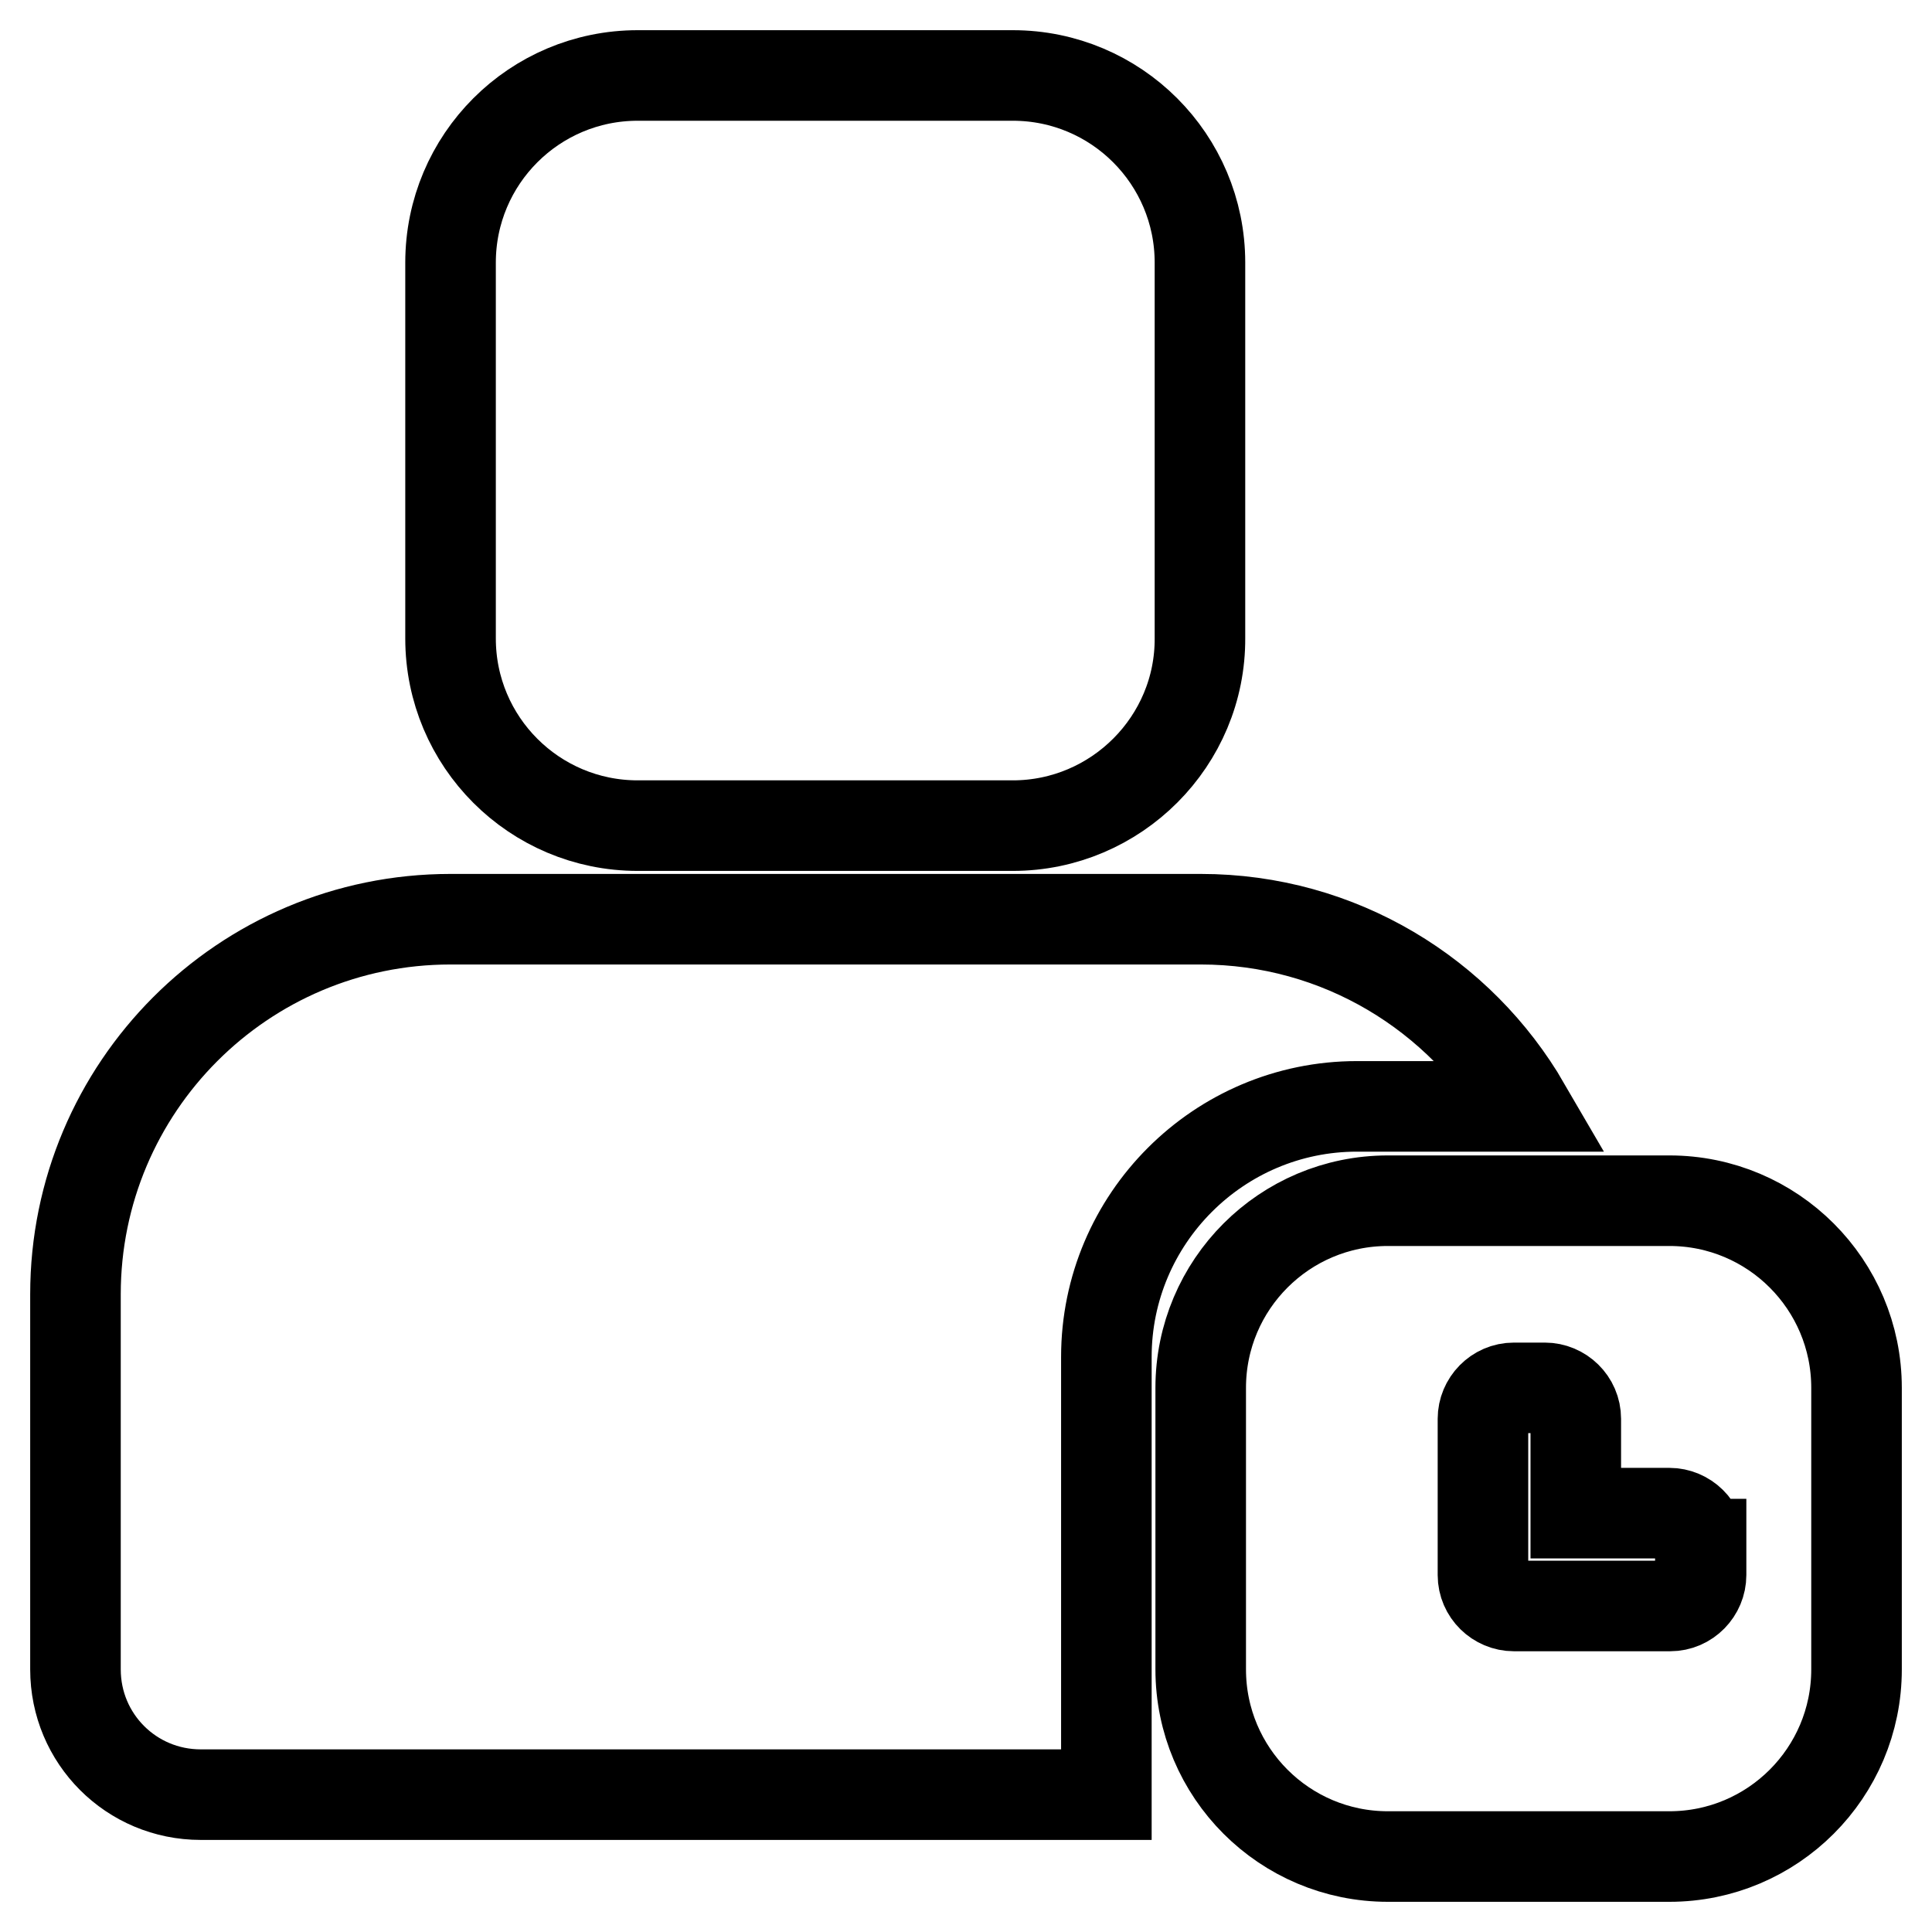 <?xml version="1.0" encoding="utf-8"?>
<!-- Svg Vector Icons : http://www.onlinewebfonts.com/icon -->
<!DOCTYPE svg PUBLIC "-//W3C//DTD SVG 1.1//EN" "http://www.w3.org/Graphics/SVG/1.1/DTD/svg11.dtd">
<svg version="1.1" xmlns="http://www.w3.org/2000/svg" xmlns:xlink="http://www.w3.org/1999/xlink" x="0px" y="0px" viewBox="0 0 256 256" enable-background="new 0 0 256 256" xml:space="preserve">
<g> <path stroke-width="12" fill-opacity="0" stroke="#000000"  d="M221.2,246h-37.3c-13.7,0-24.8-11.1-24.8-24.8v-37.3c0-13.7,11.1-24.8,24.8-24.8h37.3 c13.7,0,24.8,11.1,24.8,24.8v37.3C246,234.9,234.9,246,221.2,246L221.2,246z M225.3,204.6c0-2.3-1.9-4.1-4.1-4.1h-12.4V188 c0-2.3-1.9-4.1-4.1-4.1h-4.1c-2.3,0-4.1,1.9-4.1,4.1v16.6v4.1c0,2.3,1.9,4.1,4.1,4.1h4.1h16.6c2.3,0,4.1-1.9,4.1-4.1V204.6 L225.3,204.6z M146.6,179.8v58H30.7h-4.1c-9.2,0-16.6-7.4-16.6-16.6V217v-45.5c0-27.4,22.2-49.7,49.7-49.7h99.4 c18.4,0,34.4,10,43,24.8h-22.3C161.5,146.6,146.6,161.5,146.6,179.8L146.6,179.8z M134.2,109.4H84.5c-13.7,0-24.8-11.1-24.8-24.8 V34.8C59.7,21.1,70.8,10,84.5,10h49.7c13.7,0,24.8,11.1,24.8,24.8v49.7C159.1,98.2,147.9,109.4,134.2,109.4L134.2,109.4z"/></g>
</svg>